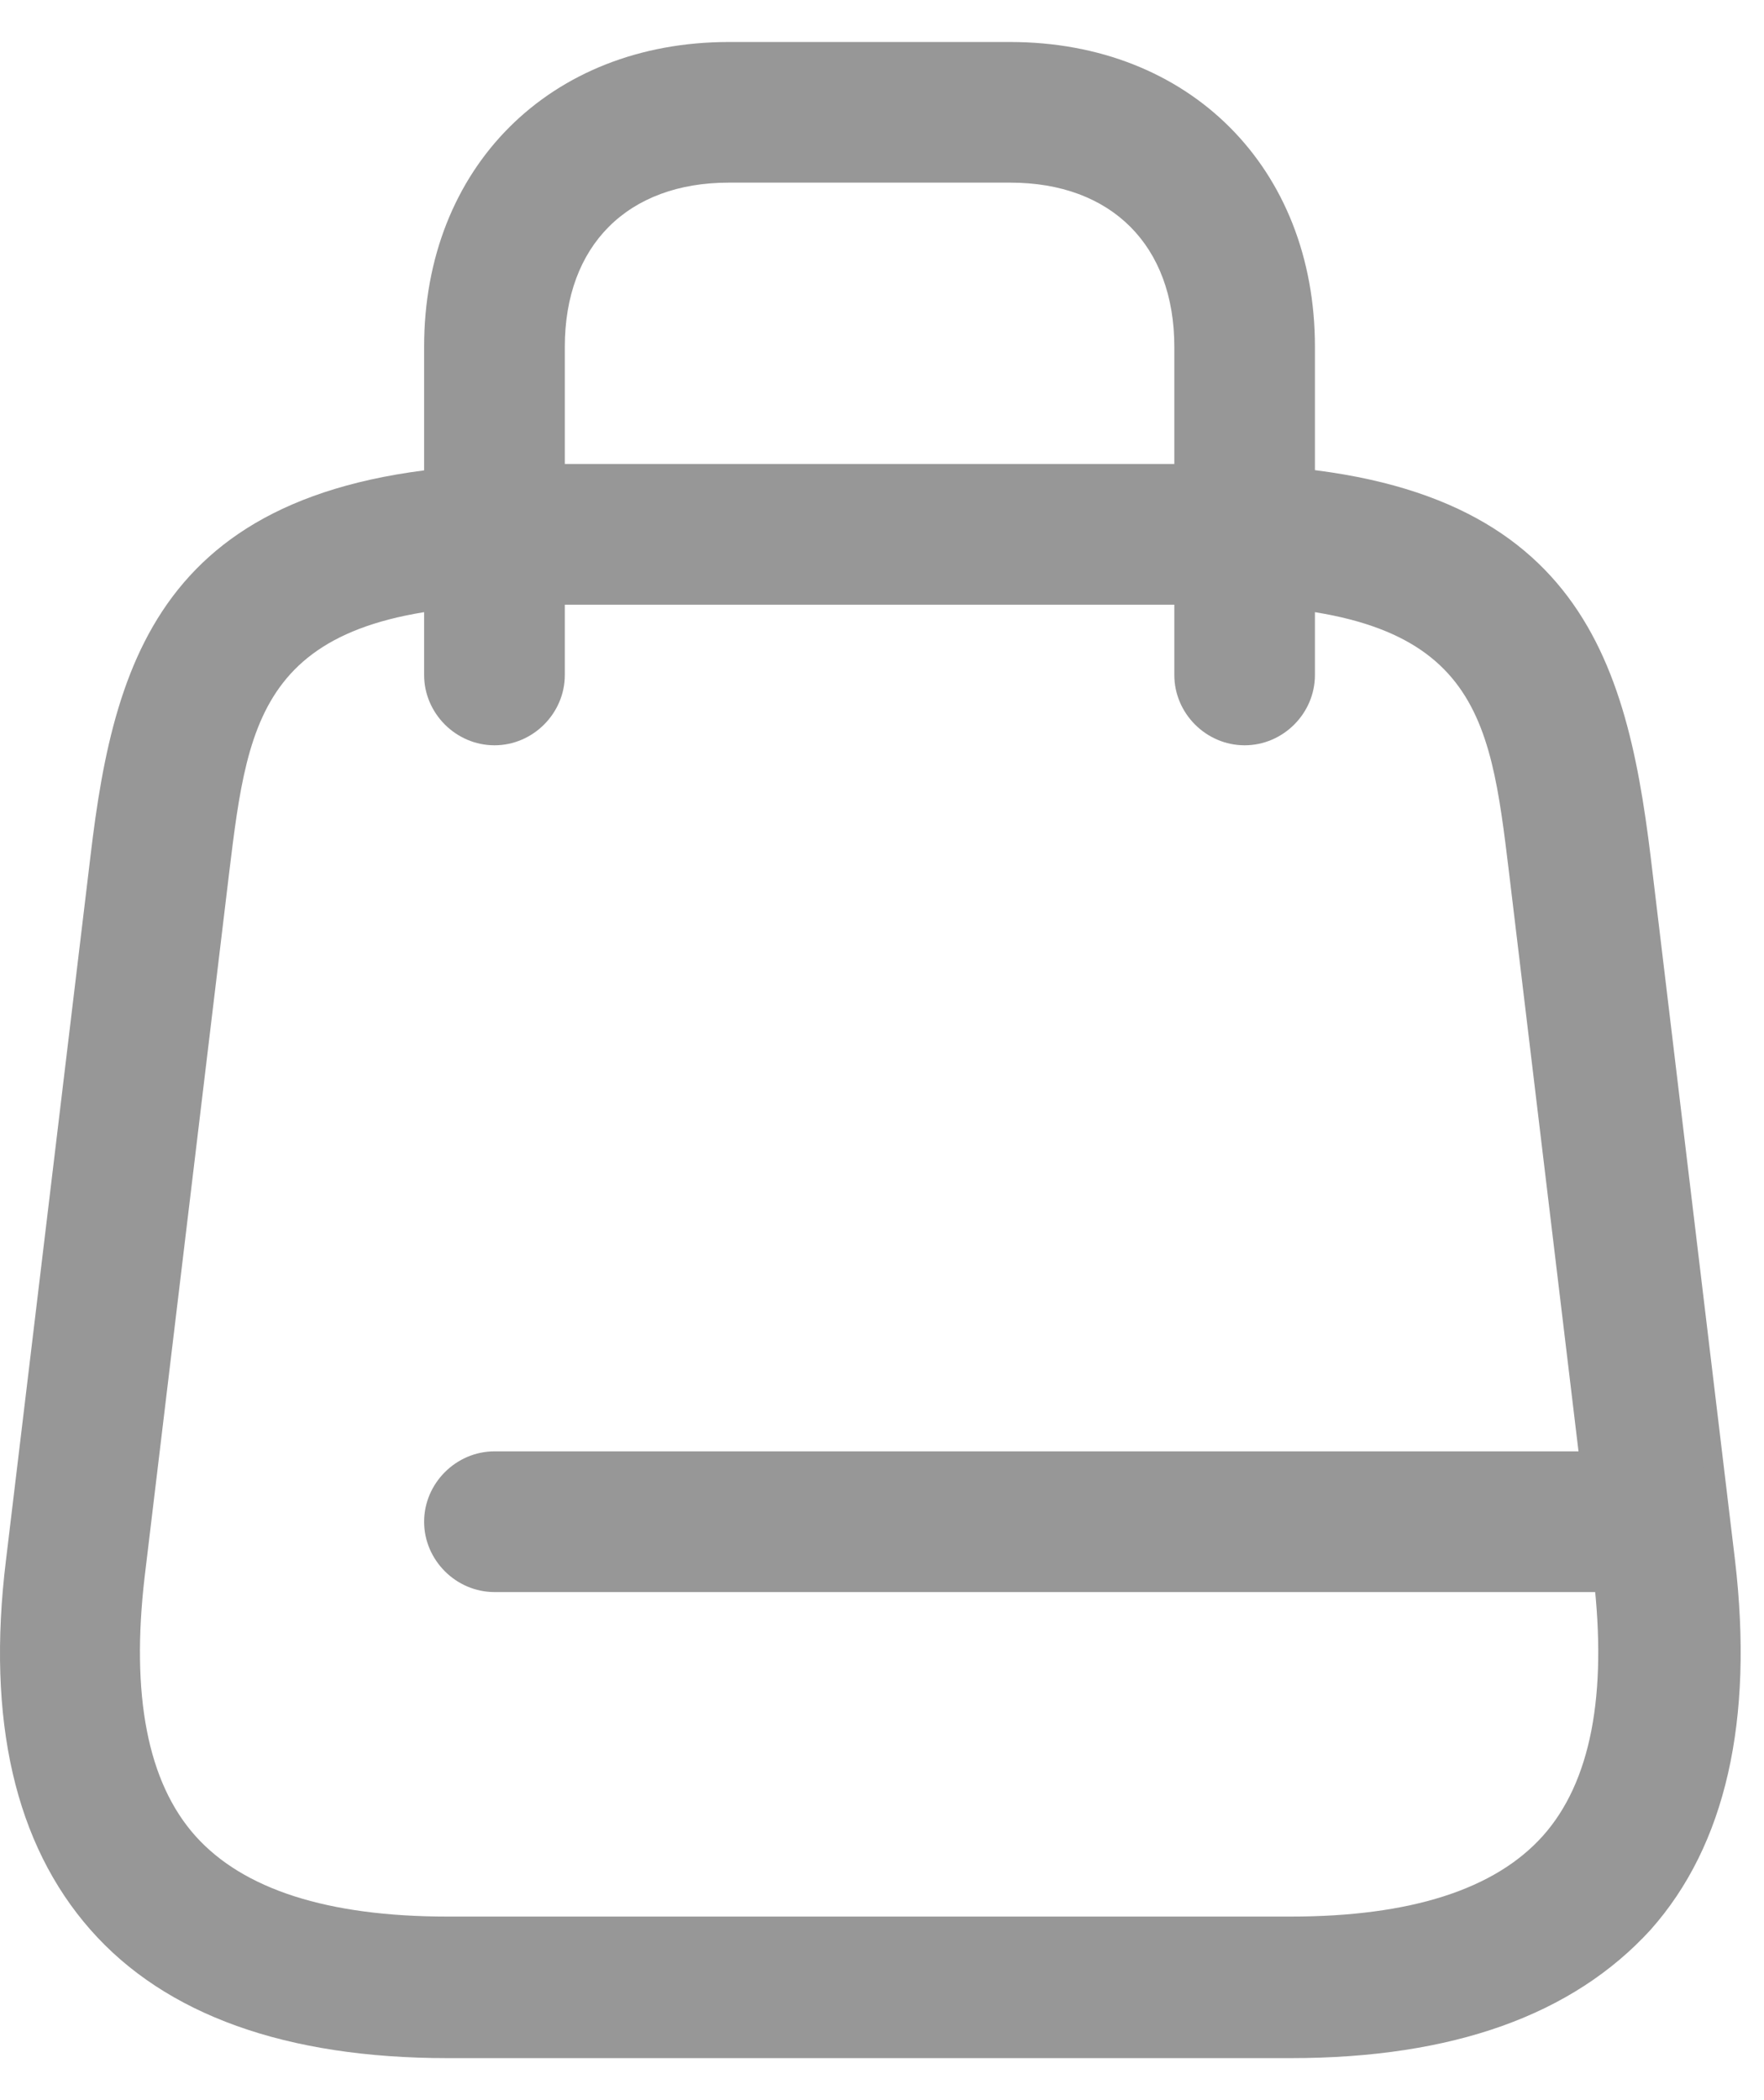 <svg width="21" height="25" viewBox="0 0 21 25" fill="none" xmlns="http://www.w3.org/2000/svg">
<path d="M15.364 24.5H5.329C3.409 24.5 1.969 23.987 1.076 22.971C0.183 21.955 -0.163 20.482 0.071 18.573L1.076 10.201C1.366 7.734 1.991 5.523 6.345 5.523H14.382C18.724 5.523 19.349 7.734 19.651 10.201L20.655 18.573C20.879 20.482 20.544 21.966 19.651 22.971C18.724 23.987 17.295 24.5 15.364 24.5ZM6.334 7.198C3.119 7.198 2.962 8.47 2.728 10.39L1.723 18.762C1.556 20.18 1.757 21.218 2.326 21.855C2.895 22.491 3.9 22.815 5.329 22.815H15.364C16.793 22.815 17.798 22.491 18.367 21.855C18.936 21.218 19.137 20.18 18.97 18.762L17.965 10.39C17.731 8.459 17.586 7.198 14.36 7.198H6.334Z" fill="#979797"/>
<path d="M14.817 8.872C14.359 8.872 13.98 8.493 13.98 8.035V4.128C13.98 2.922 13.232 2.174 12.026 2.174H8.677C7.472 2.174 6.724 2.922 6.724 4.128V8.035C6.724 8.493 6.344 8.872 5.887 8.872C5.429 8.872 5.049 8.493 5.049 8.035V4.128C5.049 1.996 6.545 0.5 8.677 0.5H12.026C14.158 0.5 15.654 1.996 15.654 4.128V8.035C15.654 8.493 15.275 8.872 14.817 8.872Z" fill="#979797"/>
<path d="M19.74 18.952H5.887C5.429 18.952 5.049 18.572 5.049 18.115C5.049 17.657 5.429 17.277 5.887 17.277H19.74C20.197 17.277 20.577 17.657 20.577 18.115C20.577 18.572 20.197 18.952 19.74 18.952Z" fill="#979797"/>
</svg>
